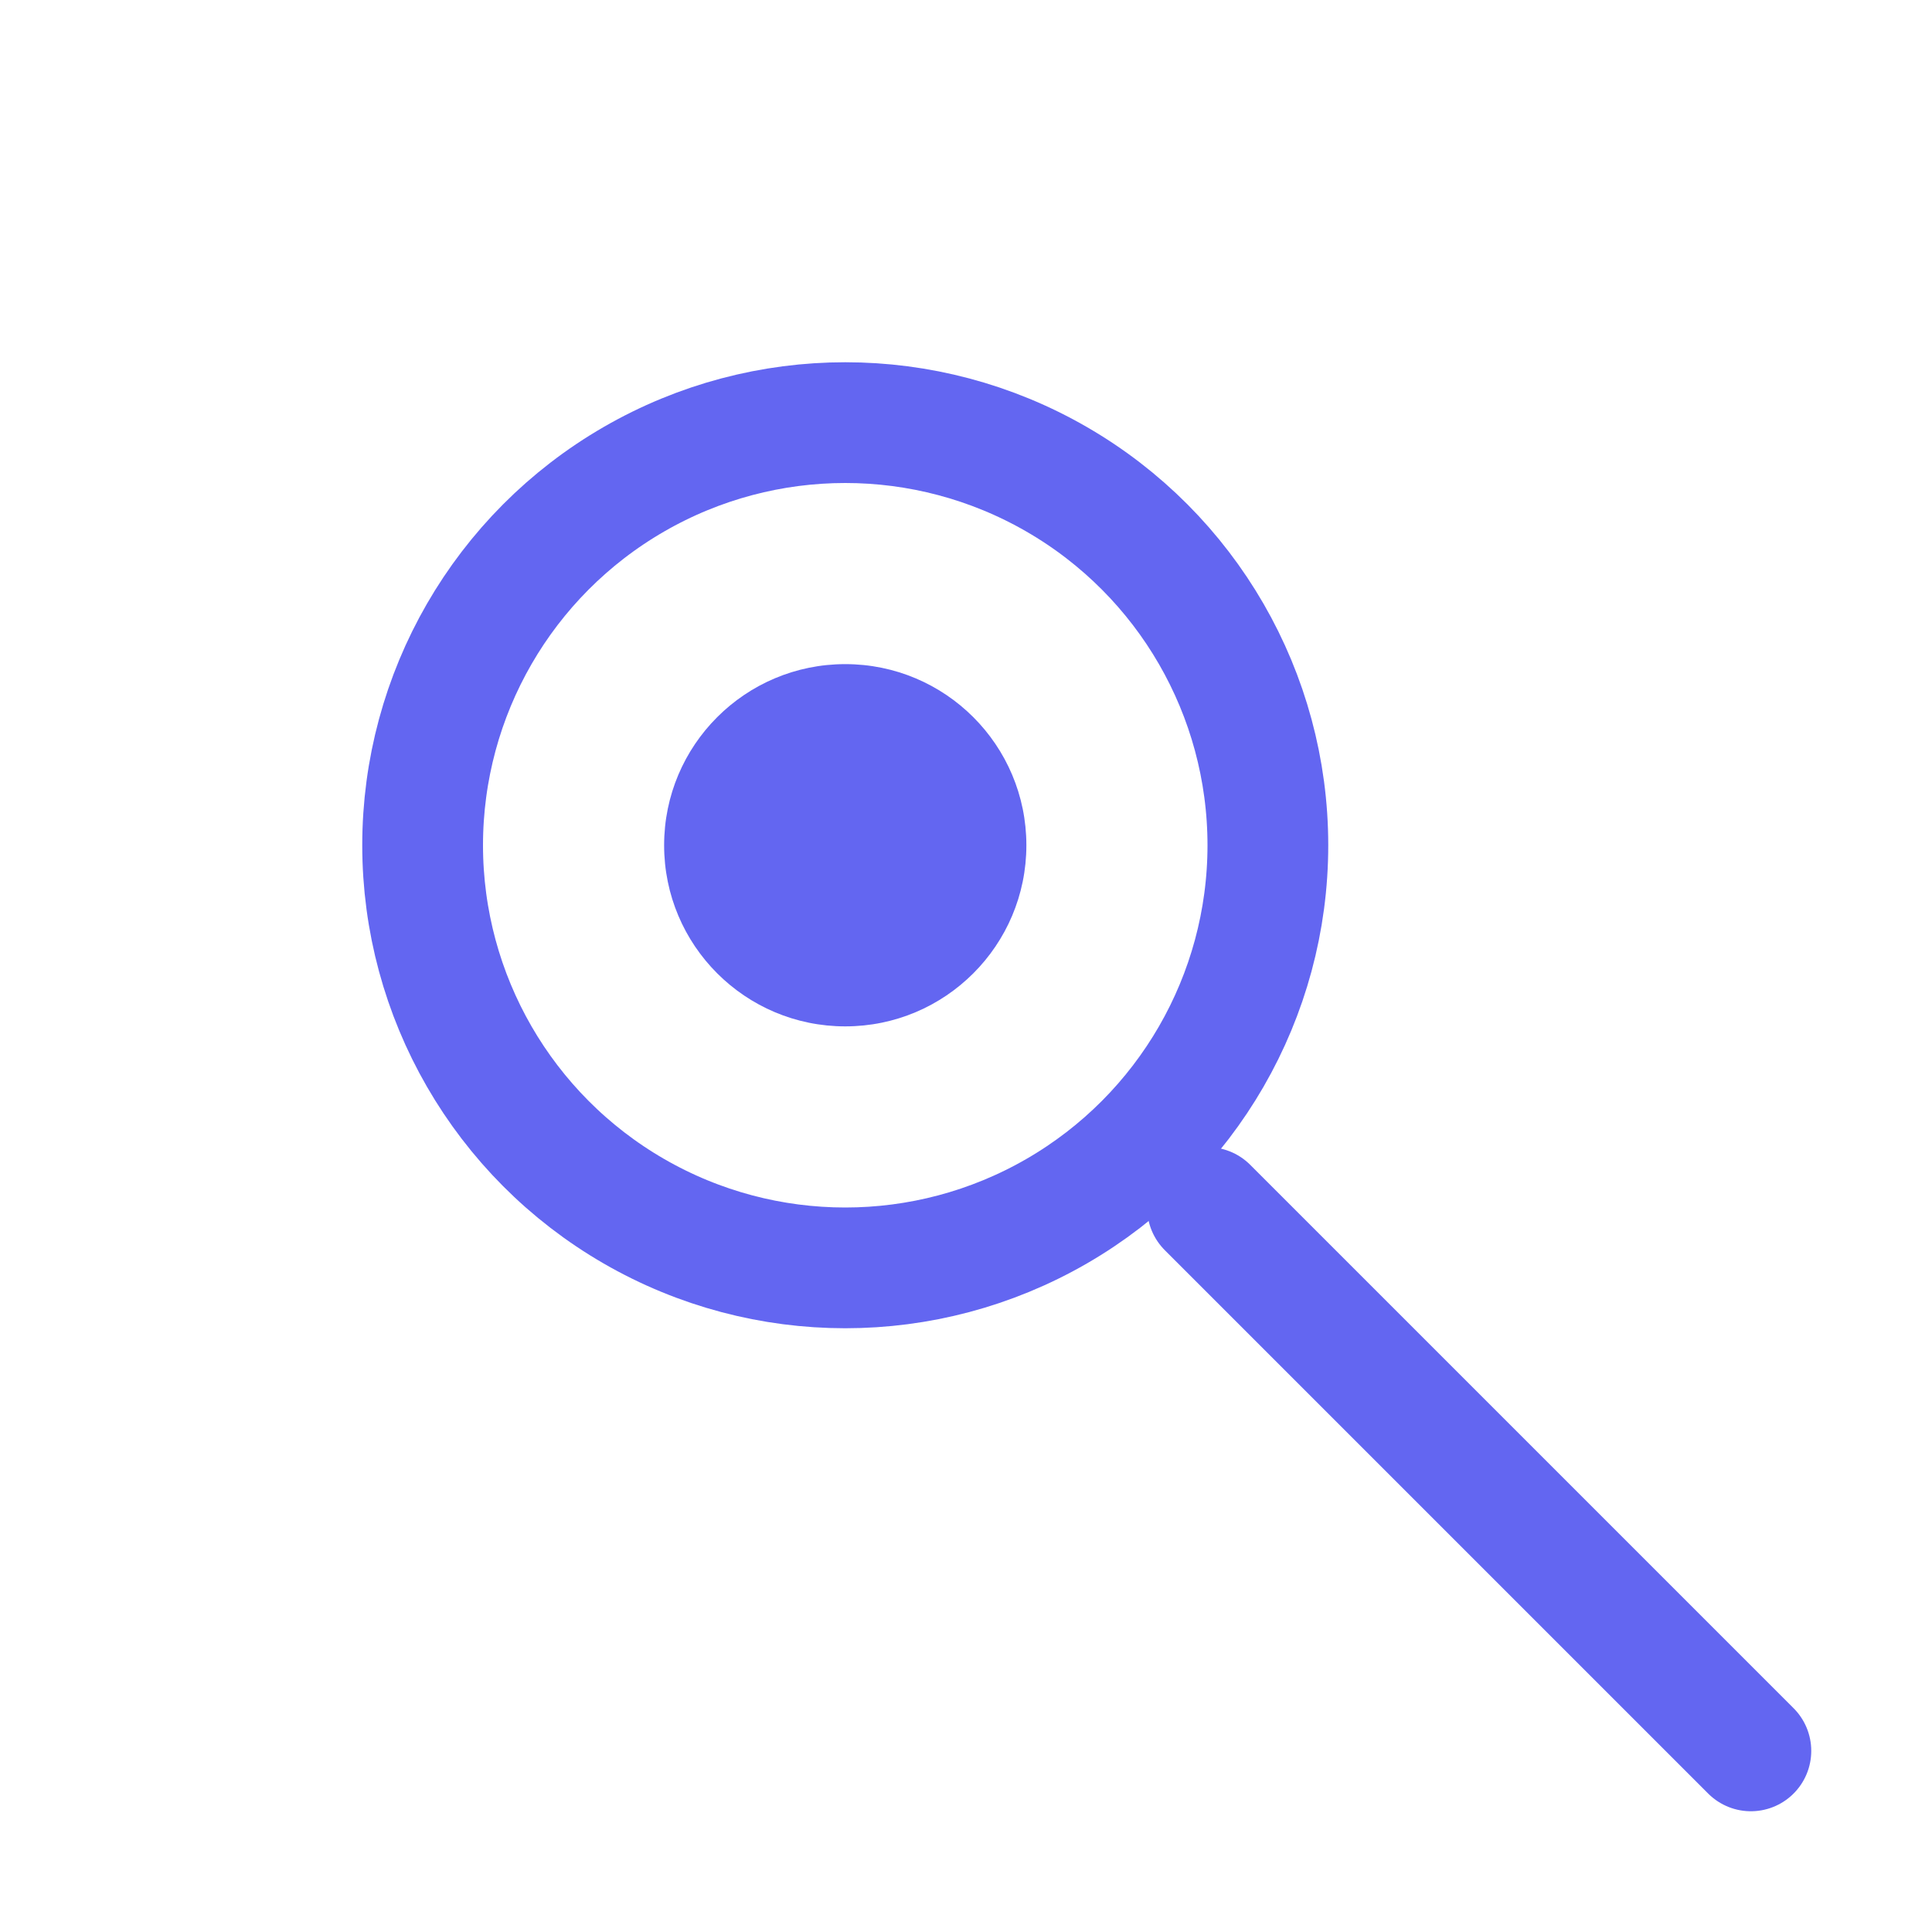 <svg xmlns="http://www.w3.org/2000/svg" viewBox="0 0 64 64" fill="none">
  <circle cx="28" cy="28" r="14" stroke="#6366f1" stroke-width="4" fill="none"/>
  <path d="M40 40 L58 58" stroke="#6366f1" stroke-width="4" stroke-linecap="round"/>
  <circle cx="28" cy="28" r="6" fill="#6366f1"/>
  <defs>
    <linearGradient id="lensGradient" x1="0%" y1="0%" x2="100%" y2="100%">
      <stop offset="0%" style="stop-color:#6366f1;stop-opacity:1" />
      <stop offset="100%" style="stop-color:#8b5cf6;stop-opacity:1" />
    </linearGradient>
  </defs>
</svg>

